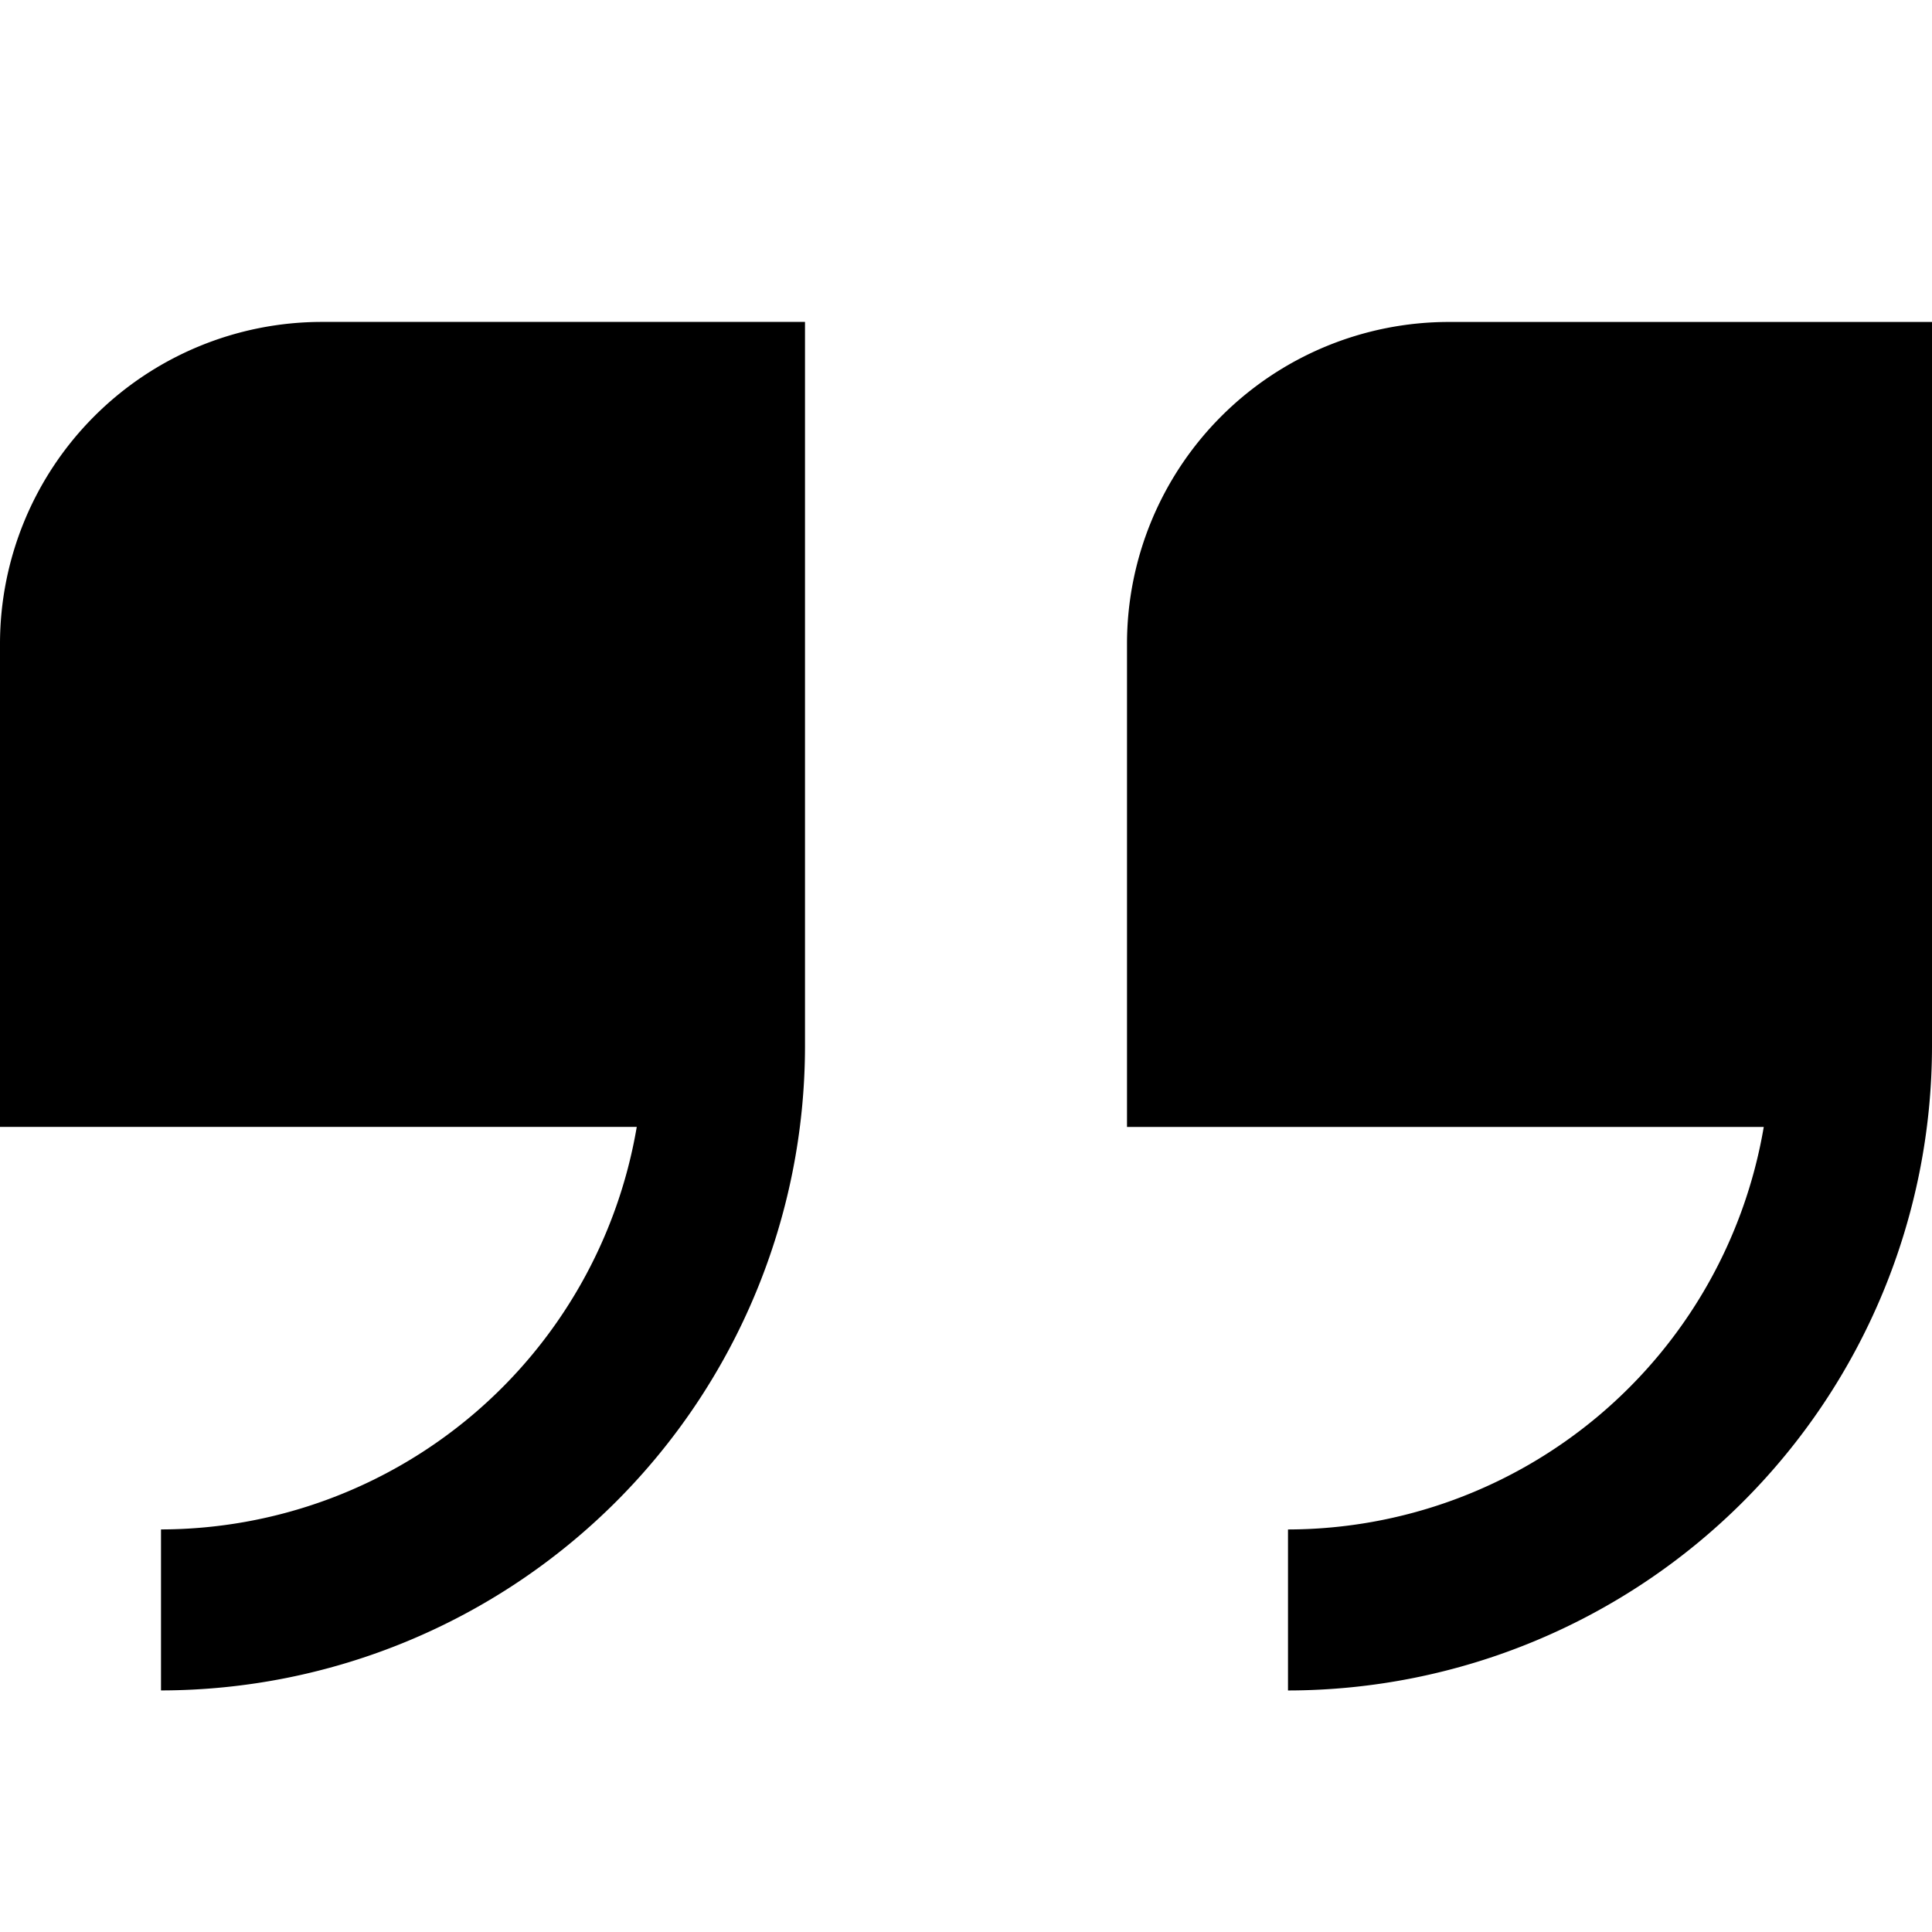 <svg xmlns="http://www.w3.org/2000/svg" width="48" height="48" fill="none"><g fill="#000" clip-path="url(#a)"><path d="M0 15.998v12h15.82a12.011 12.011 0 0 1-11.82 10v4a16.018 16.018 0 0 0 16-16v-18H8a8 8 0 0 0-8 8ZM36 7.999a8 8 0 0 0-8 8v12h15.82a12.012 12.012 0 0 1-11.82 10v4a16.018 16.018 0 0 0 16-16v-18H36Z"/></g><defs><clipPath id="a"><path fill="#fff" d="M0 0h48v48H0z"/></clipPath></defs></svg>